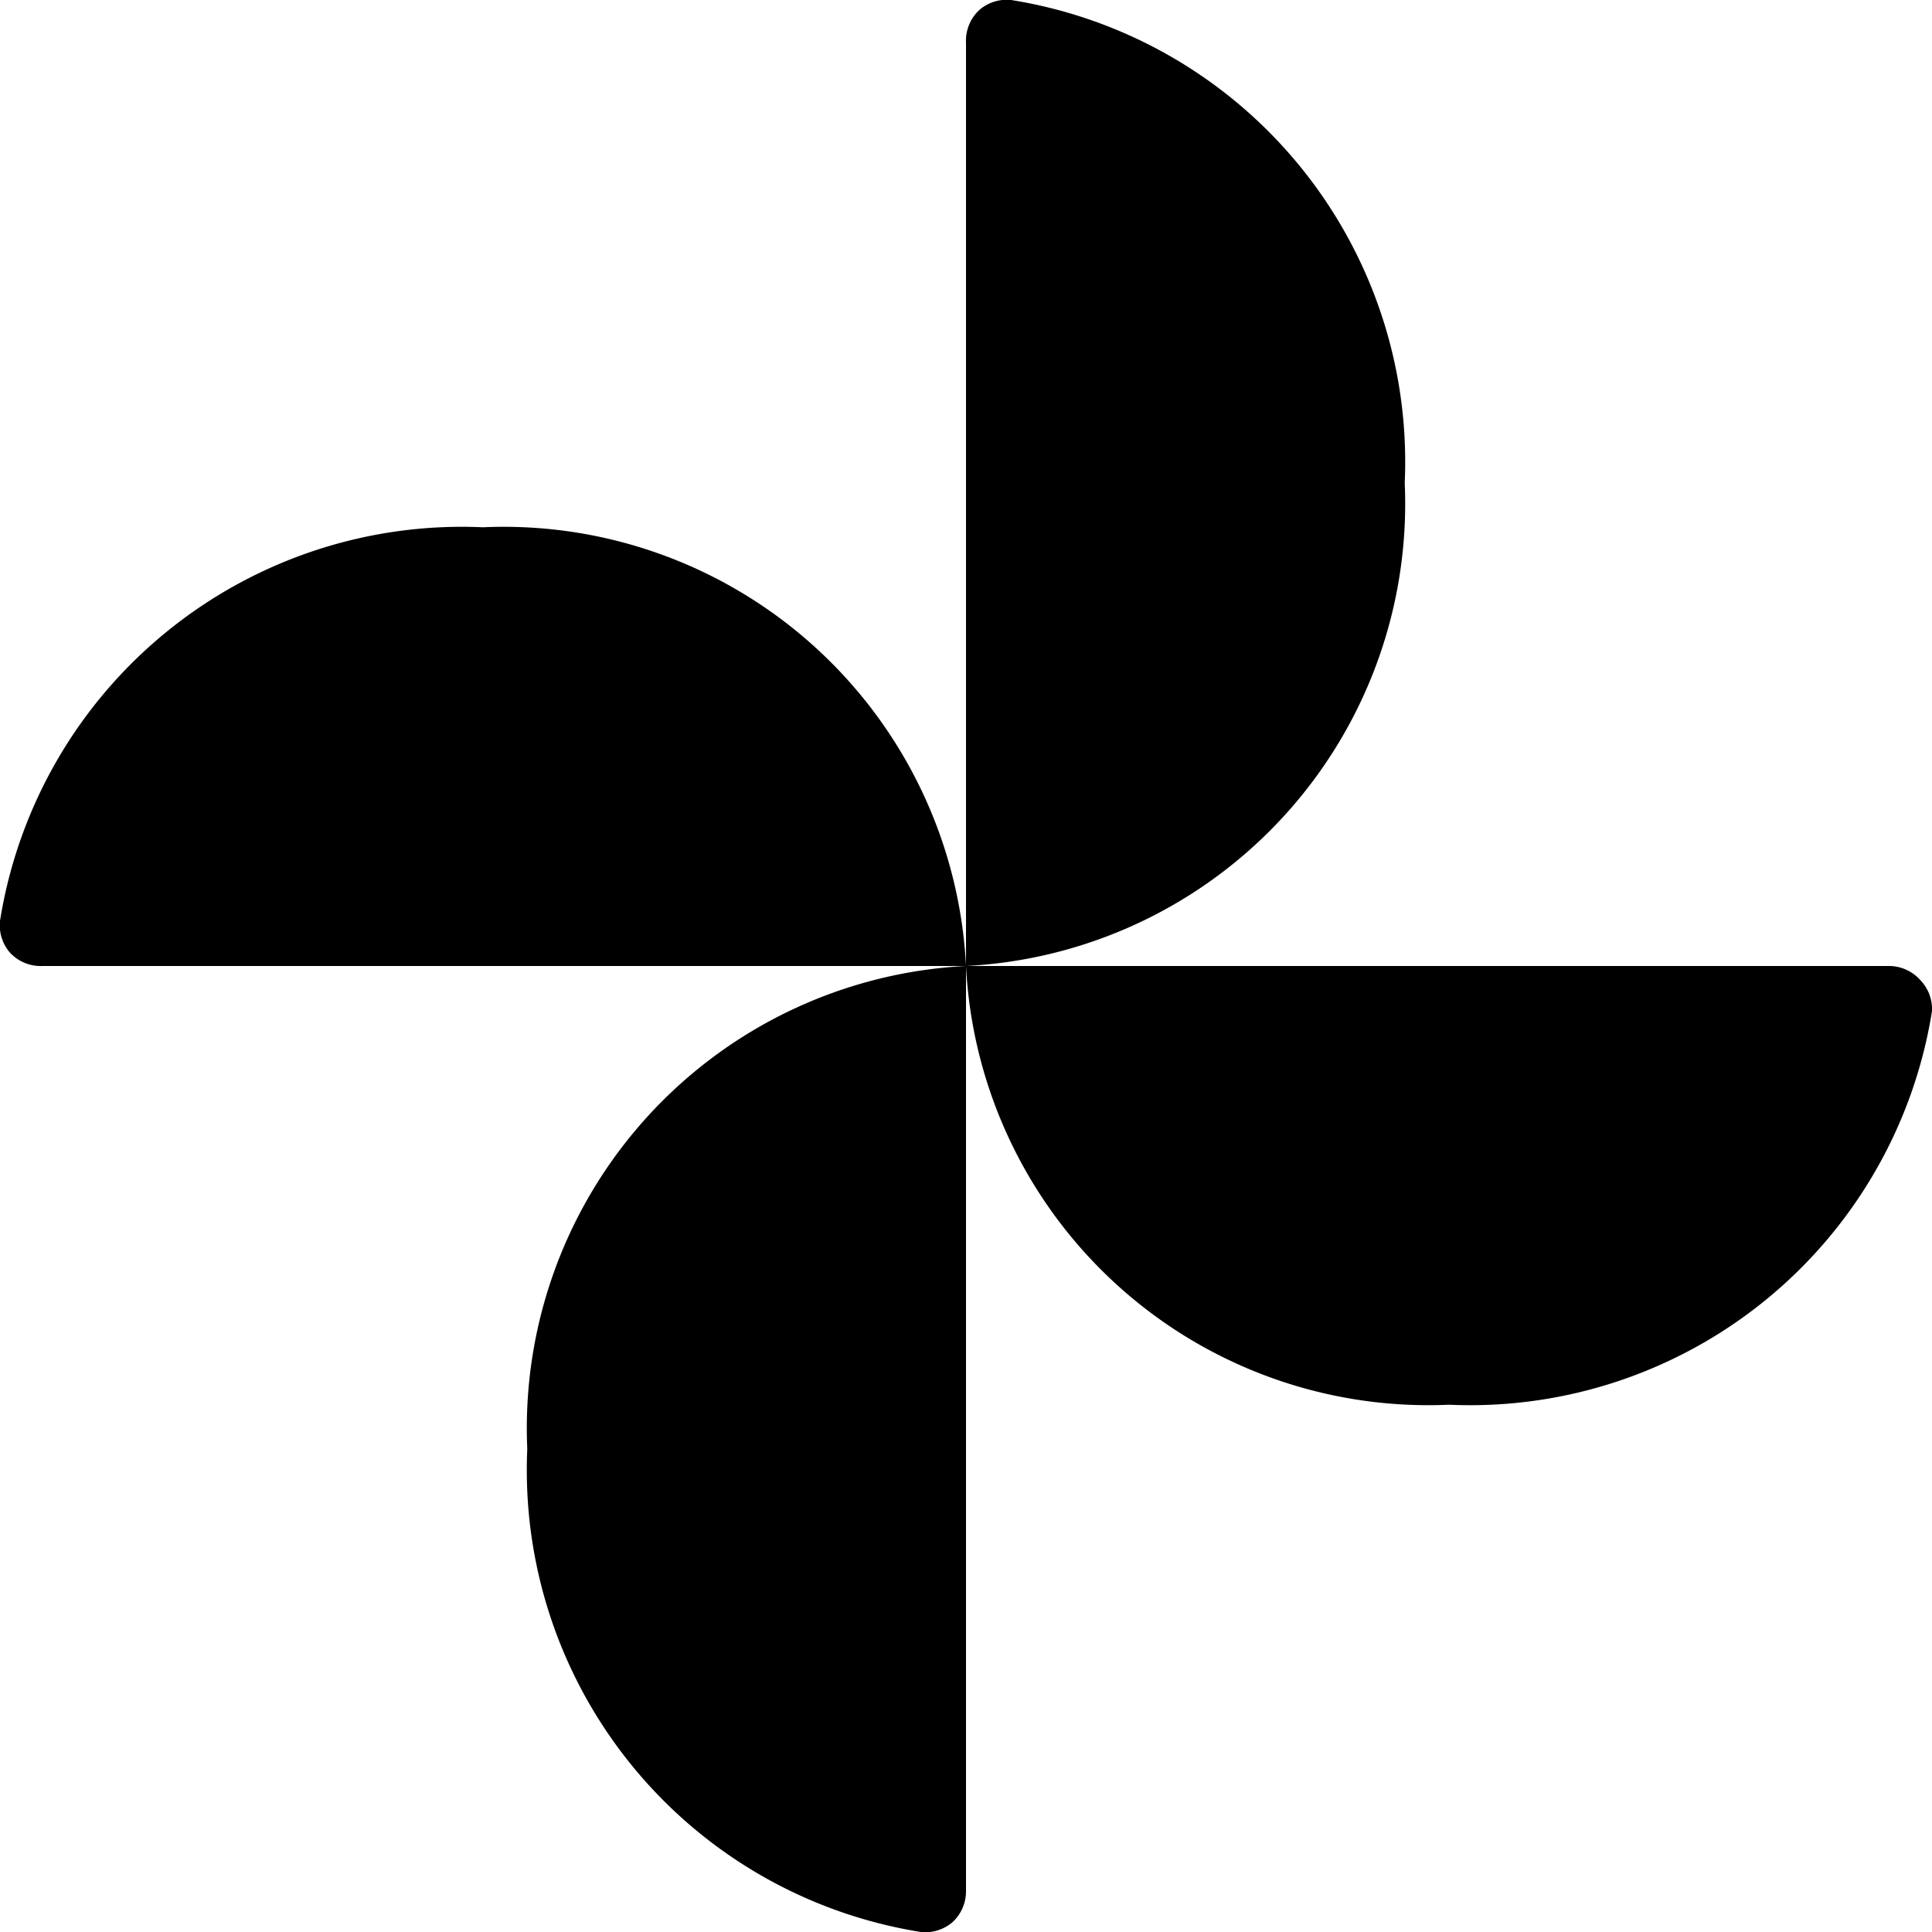 <svg xmlns="http://www.w3.org/2000/svg" viewBox="0 0 24 24"><g><path d="M17.45 6a5.81 5.81 0 0 0 -4.89 -6 0.52 0.52 0 0 0 -0.39 0.12 0.52 0.52 0 0 0 -0.17 0.41V12a5.75 5.75 0 0 0 5.45 -6Z" fill="#000000" stroke-width="1"></path><path d="M23.85 12.17a0.52 0.52 0 0 0 -0.38 -0.17H12a5.75 5.75 0 0 0 -6 -5.45 5.81 5.81 0 0 0 -6 4.89 0.52 0.52 0 0 0 0.12 0.39 0.52 0.52 0 0 0 0.41 0.17H12a5.75 5.75 0 0 0 -5.45 6 5.81 5.81 0 0 0 4.89 6 0.52 0.52 0 0 0 0.39 -0.12 0.52 0.52 0 0 0 0.17 -0.38V12a5.75 5.75 0 0 0 6 5.45 5.81 5.81 0 0 0 6 -4.89 0.52 0.52 0 0 0 -0.15 -0.39Z" fill="#000000" stroke-width="1"></path></g></svg>